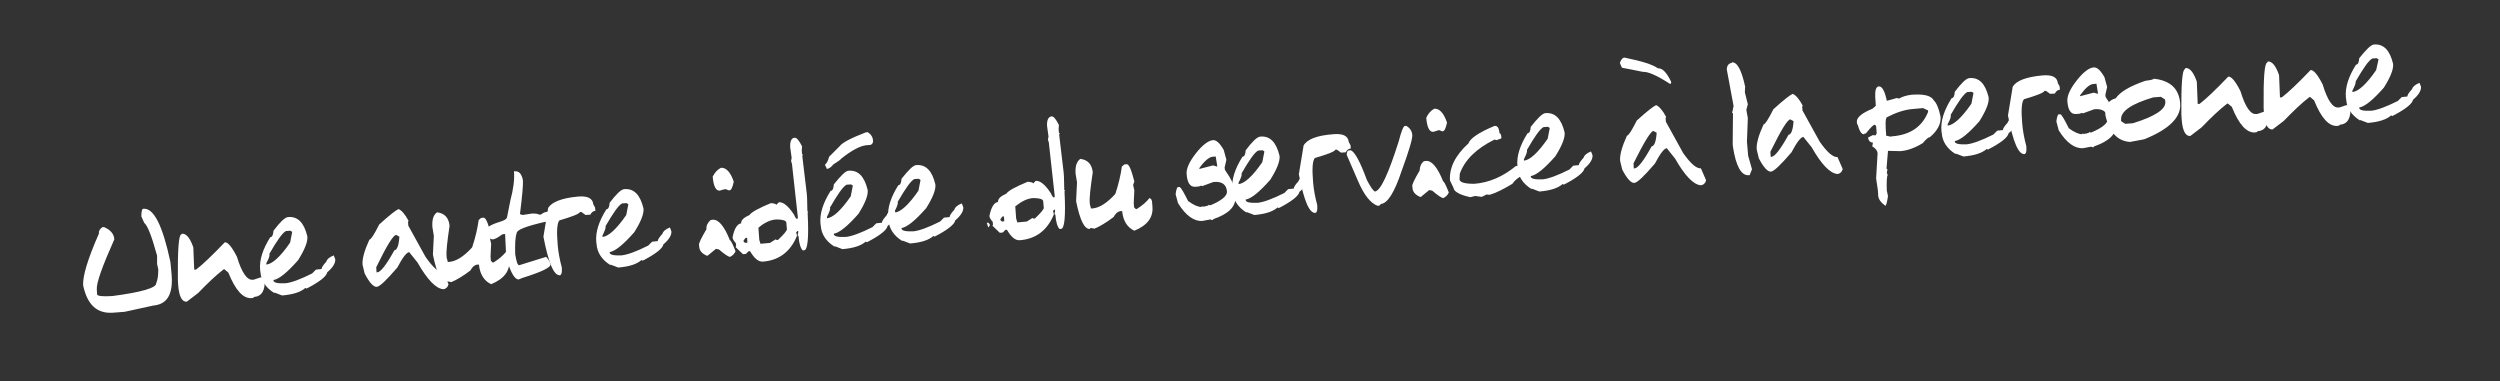 <?xml version="1.0" encoding="UTF-8"?> <!-- Generator: Adobe Illustrator 25.3.1, SVG Export Plug-In . SVG Version: 6.00 Build 0) --> <svg xmlns="http://www.w3.org/2000/svg" xmlns:xlink="http://www.w3.org/1999/xlink" version="1.1" id="Calque_1" x="0px" y="0px" viewBox="0 0 841.9 128.3" style="enable-background:new 0 0 841.9 128.3;" xml:space="preserve"><rect x="0" y="0" width="841.9" height="128.3" fill="#333333" stroke="none"/> <style type="text/css"> .st0{fill:#FFFFFF;} </style> <g> <path class="st0" d="M48.3,70.3c3.5-0.3,6.5,5.7,9.1,18l0.4,4.3c0.5,6.5-1.5,9.9-6.2,10.3l-9.6,2.1l-3.9,0.3 c-5.4,0.4-8.7-2.6-10.1-9.2c-0.2-3,1.5-8.8,5.3-17.4c-0.1-0.9,0.3-1.6,1.2-2.2l0.6,0c2.1,0.9,3.3,2.3,3.4,4.1 c-4.1,9.2-6.1,14.8-5.9,16.9l0.1,1.6c0,0.6,1.8,0.8,5.1,0.6c10-1.3,14.9-2.8,14.8-4.3c0.5-1.1,0.7-2.7,0.7-4.7l-0.4-1.8l0-2.8 c-1.8-6.5-3.2-10.2-4.3-11l-1-2.2C47.6,71.2,47.8,70.3,48.3,70.3z"></path> <path class="st0" d="M61.3,78.7c1.4-0.1,2.7,1.4,3.8,4.6l0.3,7.5l0.6,0c2-1.5,5.3-4.6,9.7-9.2c1-0.1,2.4,1.5,4.1,4.9 c1.6,5.3,3.4,7.9,5.3,7.7l0.3,0l2.4-0.8l0.3,0l1,0.5c0.3,3.8-0.9,5.9-3.5,6.1l-0.3,0.3l-0.6,0.1c-2.8,0.2-5.4-2.6-7.8-8.6l-1.3-1.1 l-0.3,0c-2.7,2.1-5.5,4.8-8.6,8l-3.8,2.9c-1.6,0.1-2.6-1.7-2.9-5.6l-0.1-1.7C59.8,84.2,60.2,79.1,61,79L61.3,78.7z"></path> <path class="st0" d="M97,73.1c3.3-0.3,5.4,1.9,6.5,6.5c0.2,1.8-0.9,4.5-3.1,8c-3.6,4.1-6.4,6.4-8.3,6.7l0,0.2c0.1,0.7,1.4,1,4,0.9 c2-0.2,5-1.3,9-3.3l1.3-1.3l1.9-0.2c0-0.5,0.5-1.3,1.6-2.5c0.2-0.8,1-1.5,2.5-2.1l0.5,1.3c0.1,1.3-0.8,2.8-2.7,4.4 c-0.2,1.3-2.5,3.2-7,5.5l-0.2-0.2l-0.2,0c-1.6,1.4-4.2,2.2-7.8,2.5l-2.6-1l0,0.2c-2.9-1.8-4.5-4.2-4.7-7.1l-0.1-0.7 c-0.3-3.4,0.9-7,3.4-11c0.7-0.1,1-0.8,1.1-2.2C94.3,74.8,95.9,73.2,97,73.1z M89.7,88.6l0,0.5c2-0.2,4.7-2.6,8-7.4l0.7-3.6 l-0.6-0.4l-1.5,0.1c-1.2,0.6-3,3.2-5.6,7.7C90.9,86,90.6,87,89.7,88.6z"></path> <path class="st0" d="M134.2,70.4c1,0.4,2.2,1.7,3.4,4l-0.2,0.3l0.1,1.3l5.8,10.5c2.5,3.6,4.5,5.3,6,5.2l1.7,3.9l0,0.3 c-0.3,0.9-0.9,1.4-1.7,1.5c-2.5-0.2-5.4-3.2-8.7-9l-2.8-3.5c-0.9,0.1-2.2,1.8-4,5.2c-3.6,4.2-5.9,6.4-6.9,6.5 c-1.1,0.1-2.5-1.4-4.1-4.5l-0.7-2.9c-0.2-1.9,0.6-4.8,2.3-8.5c0.5,0,1.6-1.7,3.3-5.1C131.1,72.5,133.3,70.8,134.2,70.4z M126.7,90 l0.1,1.7l0.3,0c1.1-0.1,3-2.5,5.7-7.4c0.9-0.1,1.5-1.6,1.7-4.6l-1.1-0.6C132.4,79.2,130.2,82.8,126.7,90z"></path> <path class="st0" d="M147.2,71.5c2.5,0.3,3.9,1.8,4.2,4.5c-0.8,5.4-1.2,8.9-1,10.4l0,0.3l0.4,1.5l0.5,0c2.3-0.2,4.9-1.8,7.7-4.9 c1.1-3.3,1.8-6.3,2.2-9.2l0.8-0.7l0.8-0.1c0.8-0.1,1.6,1.9,2.6,5.8l-0.4,1.2l0.4,1.8l-0.2,4.2l0.1,1.5l0.6,0.6l0.3,0 c1.9-1.2,3.3-2.4,4.3-3.7c0.6,0.2,0.9,0.7,0.9,1.7l0.1,1.2c0.3,3.6-1.7,6.3-6.1,8.1c-2.4-1.1-3.8-3.4-4.1-6.6l-0.6,0 c-0.8,0.1-1.6,0.7-2.3,2c-2.5,1.9-4.7,3.2-6.4,3.9l-1.1-0.2l-0.3,0l-0.2,0.3c-1.8,0.1-3.3-2.9-4.6-9.3l0-0.3l0.3-6.1l-0.5-3l0-0.3 C145.5,73.8,146,72.3,147.2,71.5z"></path> <path class="st0" d="M173.5,57.7c1.3-0.1,2.2,0.9,2.6,3l0,0.2c0.1,1.2-0.2,4.9-1,11.2l0.9,0.3l3.2-0.5c1.2,0,2,0.1,2.4,0.4l0.7-0.1 c0.5-0.6,1.5-0.9,2.9-1l1,1.1c0,0.5-0.7,1.4-2.2,2.6l-0.2-0.2l-0.2,0c-6.5,1.5-9.6,2.7-9.6,3.8c-0.5,1.4-0.6,3.7-0.5,7.1 c0.4,2.5,0.8,3.8,1.4,3.7l9-2.8c0.8,0.8,1.3,1.7,1.5,2.5c0.1,1.1-3.1,2.6-9.5,4.6l-1.2,0.5c-1.3,0.1-2.6-2.1-4-6.5l-0.4-1.6l0.1-1 l-0.3-6.2l-0.9,0.1c-1.5,1.1-2.5,1.6-3.1,1.7c-1.3,0.1-2-1-2.2-3.3c-0.1-0.8,1.7-1.8,5.3-2.9c1.1-0.4,1.6-0.9,1.6-1.5l1.1-5.5 c1-3.8,1.4-6.9,1.2-9.6l0.2-0.2L173.5,57.7z"></path> <path class="st0" d="M194.6,66.2c3.3-0.3,5,0.6,5.2,2.6l0.6,1.1l0.1,1.1c-0.8,0.1-1.3,0.5-1.7,1.3l-1.6,0.1l-1.4-1l-0.5,0 c-0.2,0.6-2.4,1.5-6.9,2.8c-0.8,0.9-1,3.6-0.6,8.2c0.2,2.5,0.7,5.1,1.4,7.7l0,0.3c0.1,1.4-0.1,2.1-0.6,2.3c-2.1,0.2-3.9-4.2-5.6-13 l1.6-9.7C185.9,68,189.2,66.7,194.6,66.2z"></path> <path class="st0" d="M210.2,63.7c3.3-0.3,5.4,1.9,6.5,6.5c0.2,1.8-0.9,4.5-3.1,8c-3.6,4.1-6.4,6.4-8.3,6.7l0,0.2 c0.1,0.7,1.4,1,4,0.9c2-0.2,5-1.3,9-3.3l1.3-1.3l1.9-0.2c0-0.5,0.5-1.3,1.6-2.5c0.2-0.8,1-1.5,2.5-2.1l0.5,1.3 c0.1,1.3-0.8,2.8-2.7,4.4c-0.2,1.3-2.5,3.2-7,5.5l-0.2-0.2l-0.2,0c-1.6,1.4-4.2,2.2-7.8,2.5l-2.6-1l0,0.2c-2.9-1.8-4.5-4.2-4.7-7.1 l-0.1-0.7c-0.3-3.4,0.9-7,3.4-11c0.7-0.1,1-0.8,1.1-2.2C207.5,65.4,209.1,63.8,210.2,63.7z M202.9,79.3l0,0.5c2-0.2,4.7-2.6,8-7.4 l0.7-3.6l-0.6-0.4l-1.5,0.1c-1.2,0.6-3,3.2-5.6,7.7C204.1,76.6,203.7,77.7,202.9,79.3z"></path> <path class="st0" d="M239.3,74.1l0.7-0.1c1.9-0.2,3.9,2.1,5.8,6.9c0.3,0,0.9,1.2,1.9,3.7c-0.3,0.8-0.9,1.4-1.8,1.9 c-0.6,0-1.8-0.8-3.8-2.5l-1-0.2l-2.8,2.3l-0.3,0c-1.6-0.7-2.4-1.7-2.5-2.8l-0.1-0.8c-0.1-0.6,0.8-2.4,2.5-5.3 C237.8,76,238.3,75,239.3,74.1z M242.8,56.5c1.7-0.1,3.2,1.4,4.3,4.7c-0.4,1.9-0.9,2.9-1.4,2.9l-0.3,0l-1-0.4l-0.7,0.1l-1.3,0.4 c-1.3,0.1-2.1-1.4-2.4-4.7C240.7,58.1,241.6,57.1,242.8,56.5z"></path> <path class="st0" d="M245.8,82.1l0.5,0l0.5,0.5l0,0.5l-0.5,0.6L245.8,82.1z M267.6,46.4c0.7-0.1,1.5,0.9,2.5,2.9l-0.1,1.3l0.1,1.3 l0.3,0.2l-0.2,0.3l0,0.3l1.5,12.6l0.1,1.5l0.1,4.4l0.3,0l-0.2,0.3l0,0.5c0.4,8.1,0,12.2-1.2,12.3l-0.5,0c-0.7-0.7-1.2-2.3-1.4-4.8 l-0.3-0.2l0.2-1l0-0.5l-0.3,0l-0.2,0.3l-0.2,0l0.3,1.3c-2.2,5.4-6.1,8.3-11.5,8.7c-1.5,0.1-2.9-1.1-4.3-3.5l-0.5,0l-0.9,0.9l-1,0.1 l-2.5-2.4l0.2-0.3l-0.1-1c-0.7-0.8-1.1-1.4-1.1-2c0.6-3,1.6-4.5,2.9-4.7c-0.1-1,0.8-1.9,2.8-2.8c0.7-1,3.1-2.3,7.2-4 c1.2,0.1,1.8,0.3,1.8,0.6l0.9-0.9c1.5-0.1,3.2,1.3,5.1,4.2c0.4,1,0.8,1.5,1.1,1.4l0.2-0.3l-0.1-1l-1.9-17.2l-0.3-1l0.2-1l-0.5-3.6 C266,47.5,266.6,46.4,267.6,46.4z M250.4,81l0,0.3l0.5,0.5l0.8-0.1l-0.1-1.6l-0.5,0L250.4,81z M255.4,76.7l0.3,4.1l0.4,1.3l3.2-0.3 l1.9-1.2l0.3,0.2l0.5,0c2-1.9,3-3.1,3-3.6l-0.2-2.3c-0.1-0.6-1.2-1-3.3-1C259.5,74,257.5,74.9,255.4,76.7z"></path> <path class="st0" d="M285.7,57.5c3.3-0.3,5.4,1.9,6.5,6.5c0.2,1.8-0.9,4.5-3.1,8c-3.6,4.1-6.4,6.4-8.3,6.7l0,0.2 c0.1,0.7,1.4,1,4,0.9c2-0.2,5-1.3,9-3.3l1.3-1.3l1.9-0.2c0-0.5,0.5-1.3,1.6-2.5c0.2-0.8,1-1.5,2.5-2.1l0.5,1.3 c0.1,1.3-0.8,2.8-2.7,4.4c-0.2,1.3-2.5,3.2-7,5.5l-0.2-0.2l-0.2,0c-1.6,1.4-4.2,2.2-7.8,2.5l-2.6-1l0,0.2c-2.9-1.8-4.5-4.2-4.7-7.1 l-0.1-0.7c-0.3-3.4,0.9-7,3.4-11c0.7-0.1,1-0.8,1.1-2.2C283.1,59.2,284.7,57.6,285.7,57.5z M291.5,44.6l0.7-0.1 c1.1,0.7,1.7,1.6,1.8,2.8c0.1,0.7-0.2,1.2-0.8,1.5l-1.4,0.1c-2.1,0.2-5,1.7-8.6,4.6c0,0.2-0.9,0.8-2.6,1.9 c-0.7,0.9-1.4,1.4-2.2,1.5l0-0.2l-0.6-1.2c0.7-0.6,1.1-1.5,1.4-2.7l3.6-3.6C283.7,48,286.6,46.5,291.5,44.6z M278.5,73l0,0.5 c2-0.2,4.7-2.6,8-7.4l0.7-3.6l-0.6-0.4l-1.5,0.1c-1.2,0.6-3,3.2-5.6,7.7C279.7,70.4,279.3,71.4,278.5,73z"></path> <path class="st0" d="M308.5,55.6c3.3-0.3,5.4,1.9,6.5,6.5c0.2,1.8-0.9,4.5-3.1,8c-3.6,4.1-6.4,6.4-8.3,6.7l0,0.2 c0.1,0.7,1.4,1,4,0.9c2-0.2,5-1.3,9-3.3l1.3-1.3l1.9-0.2c0-0.5,0.5-1.3,1.6-2.5c0.2-0.8,1-1.5,2.5-2.1l0.5,1.3 c0.1,1.3-0.8,2.8-2.7,4.4c-0.2,1.3-2.5,3.2-7,5.5l-0.2-0.2l-0.2,0c-1.6,1.4-4.2,2.2-7.8,2.5l-2.6-1l0,0.2c-2.9-1.8-4.5-4.2-4.7-7.1 l-0.1-0.7c-0.3-3.4,0.9-7,3.4-11c0.7-0.1,1-0.8,1.1-2.2C305.9,57.3,307.5,55.7,308.5,55.6z M301.3,71.1l0,0.5c2-0.2,4.7-2.6,8-7.4 l0.7-3.6l-0.6-0.4l-1.5,0.1c-1.2,0.6-3,3.2-5.6,7.7C302.5,68.5,302.1,69.6,301.3,71.1z"></path> <path class="st0" d="M332.3,75l0.5,0l0.5,0.5l0,0.5l-0.5,0.6L332.3,75z M354.1,39.2c0.7-0.1,1.5,0.9,2.5,2.9l-0.1,1.3l0.1,1.3 l0.3,0.2l-0.2,0.3l0,0.3l1.5,12.6l0.1,1.5l0.1,4.4l0.3,0l-0.2,0.3l0,0.5c0.4,8.1,0,12.2-1.2,12.3l-0.5,0c-0.7-0.7-1.2-2.3-1.4-4.8 l-0.3-0.2l0.2-1l0-0.5l-0.3,0l-0.2,0.3l-0.2,0l0.3,1.3c-2.2,5.4-6.1,8.3-11.5,8.7c-1.5,0.1-2.9-1.1-4.3-3.5l-0.5,0l-0.9,0.9l-1,0.1 l-2.5-2.4l0.2-0.3l-0.1-1c-0.7-0.8-1.1-1.4-1.1-2c0.6-3,1.6-4.5,2.9-4.7c-0.1-1,0.8-1.9,2.8-2.8c0.7-1,3.1-2.3,7.2-4 c1.2,0.1,1.8,0.3,1.8,0.6l0.9-0.9c1.5-0.1,3.2,1.3,5.1,4.2c0.4,1,0.8,1.5,1.1,1.4l0.2-0.3l-0.1-1l-1.9-17.2l-0.3-1l0.2-1l-0.5-3.6 C352.5,40.4,353.1,39.3,354.1,39.2z M336.9,73.8l0,0.3l0.5,0.5l0.8-0.1l-0.1-1.6l-0.5,0L336.9,73.8z M341.9,69.5l0.3,4.1l0.4,1.3 l3.2-0.3l1.9-1.2l0.3,0.2l0.5,0c2-1.9,3-3.1,3-3.6l-0.2-2.3c-0.1-0.6-1.2-1-3.3-1C346,66.8,344,67.8,341.9,69.5z"></path> <path class="st0" d="M363.8,53.5c2.5,0.3,3.9,1.8,4.2,4.5c-0.8,5.4-1.2,8.9-1,10.4l0,0.3l0.4,1.5l0.5,0c2.3-0.2,4.9-1.8,7.7-4.9 c1.1-3.3,1.8-6.3,2.2-9.2l0.8-0.7l0.8-0.1c0.8-0.1,1.6,1.9,2.6,5.8l-0.4,1.2l0.4,1.8l-0.2,4.2l0.1,1.5l0.6,0.6l0.3,0 c1.9-1.2,3.3-2.4,4.3-3.7c0.6,0.2,0.9,0.7,0.9,1.7l0.1,1.2c0.3,3.6-1.7,6.3-6.1,8.1c-2.4-1.1-3.8-3.4-4.1-6.6l-0.6,0 c-0.8,0.1-1.6,0.7-2.3,2c-2.5,1.9-4.7,3.2-6.4,3.9l-1.1-0.2l-0.3,0l-0.2,0.3c-1.8,0.1-3.3-2.9-4.6-9.3l0-0.3l0.3-6.1l-0.5-3l0-0.3 C362.1,55.9,362.6,54.4,363.8,53.5z"></path> <path class="st0" d="M408.5,47.2c1.1-0.1,2.3,1,3.6,3.3l0.9,3.3l-0.6,2.6l0.1,0.8c2.1,3,3.2,5.3,3.3,6.9l0.2,2.1 c0.3,3.3-2.2,5.8-7.4,7.6l-0.2,0.3l-0.2,0l-0.6-0.2l-2.7,0.5c-2.8,0.2-5.6-1.8-8.2-6l-0.8-3c0.2-1.6,0.5-2.4,0.8-2.4l0.6,0 c0.5,0.3,1.4,1.9,2.8,4.7c1.9,1.4,3.4,2,4.5,2l0.2-0.3l0.2,0.2l0.2,0c1.3-0.2,1.9-0.4,1.9-0.7l0.2,0.2l0.4,0 c3.8-1.6,5.6-3.2,5.5-4.6c-0.2-2.4-1.7-3.5-4.6-3.2l-3.8,1.4l-0.2-0.2l-0.9,0.3l-1.2,0.1c-1.7,0.1-2.7-1.3-2.9-4.4 c-0.1-1.7,0.9-4,3-6.7C404.9,48.8,407,47.3,408.5,47.2z M403.9,56.6l0,0.3l4.6-1.2l1.4,0.4l0-0.3l-0.5-3.1l-1.2,0.1 C407.1,53,405.6,54.2,403.9,56.6z"></path> <path class="st0" d="M424.4,46c3.3-0.3,5.4,1.9,6.5,6.5c0.2,1.8-0.9,4.5-3.1,8c-3.6,4.1-6.4,6.4-8.3,6.7l0,0.2c0.1,0.7,1.4,1,4,0.9 c2-0.2,5-1.3,9-3.3l1.3-1.3l1.9-0.2c0-0.5,0.5-1.3,1.6-2.5c0.2-0.8,1-1.5,2.5-2.1l0.5,1.3c0.1,1.3-0.8,2.8-2.7,4.4 c-0.2,1.3-2.5,3.2-7,5.5l-0.2-0.2l-0.2,0c-1.6,1.4-4.2,2.2-7.8,2.5l-2.6-1l0,0.2c-2.9-1.8-4.5-4.2-4.7-7.1l-0.1-0.7 c-0.3-3.4,0.9-7,3.4-11c0.7-0.1,1-0.8,1.1-2.2C421.7,47.7,423.3,46.1,424.4,46z M417.1,61.5l0,0.5c2-0.2,4.7-2.6,8-7.4l0.7-3.6 l-0.6-0.4l-1.5,0.1c-1.2,0.6-3,3.2-5.6,7.7C418.3,58.9,417.9,60,417.1,61.5z"></path> <path class="st0" d="M449,45.2c3.3-0.3,5,0.6,5.2,2.6l0.6,1.1l0.1,1.1c-0.8,0.1-1.3,0.5-1.7,1.3l-1.6,0.1l-1.4-1l-0.5,0 c-0.2,0.6-2.4,1.5-6.9,2.8c-0.8,0.9-1,3.6-0.6,8.2c0.2,2.5,0.7,5.1,1.4,7.7l0,0.3c0.1,1.4-0.1,2.1-0.6,2.3c-2.1,0.2-3.9-4.2-5.6-13 l1.6-9.7C440.2,46.9,443.5,45.6,449,45.2z"></path> <path class="st0" d="M473.1,42.4l0.5,0c1.2,0.7,1.9,1.7,2,3.1c0.1,1.2-1.1,5.3-3.6,12.1c-2.4,7.2-4.7,10.9-7,11.1l-0.4,0.5 l-0.7,0.1c-2.4-0.9-4.6-3.7-6.6-8.4l-3.8-8.8c0.1-0.9,0.3-1.3,0.5-1.4l0.9-0.1c1.4,0.6,3.2,4,5.4,10c1.2,2.3,2.1,3.6,2.7,3.9 c1.9-0.2,4.5-5.8,8-16.8C471.9,44.2,472.6,42.5,473.1,42.4z"></path> <path class="st0" d="M479.5,54.3l0.7-0.1c1.9-0.2,3.9,2.1,5.8,6.9c0.3,0,0.9,1.2,1.9,3.7c-0.3,0.8-0.9,1.4-1.8,1.9 c-0.6,0-1.8-0.8-3.8-2.5l-1-0.2l-2.8,2.3l-0.3,0c-1.6-0.7-2.4-1.7-2.5-2.8l-0.1-0.8c-0.1-0.6,0.8-2.4,2.5-5.3 C478.1,56.2,478.5,55.1,479.5,54.3z M483,36.6c1.7-0.1,3.2,1.4,4.3,4.7c-0.4,1.9-0.9,2.9-1.4,2.9l-0.3,0l-1-0.4L484,44l-1.3,0.4 c-1.3,0.1-2.1-1.4-2.4-4.7C480.9,38.3,481.8,37.3,483,36.6z"></path> <path class="st0" d="M503.3,42.4c1-0.1,1.5,0.7,1.7,2.5c0.3,0,0.5,0.4,0.6,1.2l0,0.5l-1.6,0.6l-0.7-0.2c-6.1,3-10,6.8-11.7,11.5 l-0.1,1.9c0.1,1,1.7,1.5,5,1.5c5-0.4,9.6-2.4,14-6l0.5,0c1.5,0.7,2.3,1.5,2.4,2.5l0,0.5l-0.4,0.5l-0.3-0.2l-0.2,0 c-1.2,0.6-2.3,1.4-3.2,2.7c-3,1.8-5.5,3.1-7.7,3.7l-1-0.1l-1.6,0.8l-2.2-0.3l-1.7,0.4c-3.6-0.8-5.5-1.9-5.6-3.1l-1.2-2.5 c-0.3-4.2,1.7-8.4,6.2-12.5C495.1,46.6,498,44.6,503.3,42.4z"></path> <path class="st0" d="M520.4,38.1c3.3-0.3,5.4,1.9,6.5,6.5c0.2,1.8-0.9,4.5-3.1,8c-3.6,4.1-6.4,6.4-8.3,6.7l0,0.2 c0.1,0.7,1.4,1,4,0.9c2-0.2,5-1.3,9-3.3l1.3-1.3l1.9-0.2c0-0.5,0.5-1.3,1.6-2.5c0.2-0.8,1-1.5,2.5-2.1l0.5,1.3 c0.1,1.3-0.8,2.8-2.7,4.4c-0.2,1.3-2.5,3.2-7,5.5l-0.2-0.2l-0.2,0c-1.6,1.4-4.2,2.2-7.8,2.5l-2.6-1l0,0.2c-2.9-1.8-4.5-4.2-4.7-7.1 l-0.1-0.7c-0.3-3.4,0.9-7,3.4-11c0.7-0.1,1-0.8,1.1-2.2C517.8,39.8,519.4,38.2,520.4,38.1z M513.2,53.6l0,0.5c2-0.2,4.7-2.6,8-7.4 l0.7-3.6l-0.6-0.4l-1.5,0.1c-1.2,0.6-3,3.2-5.6,7.7C514.4,51,514,52,513.2,53.6z"></path> <path class="st0" d="M557.7,35.4c1,0.4,2.2,1.7,3.4,4l-0.2,0.3l0.1,1.3l5.8,10.5c2.5,3.6,4.5,5.3,6,5.2l1.7,3.9l0,0.3 c-0.3,0.9-0.9,1.4-1.7,1.5c-2.5-0.2-5.4-3.2-8.7-9l-2.8-3.5c-0.9,0.1-2.2,1.8-4,5.2c-3.6,4.2-5.9,6.4-6.9,6.5 c-1.1,0.1-2.5-1.4-4.1-4.5l-0.7-2.9c-0.2-1.9,0.6-4.8,2.3-8.5c0.5,0,1.6-1.7,3.3-5.1C554.6,37.5,556.8,35.8,557.7,35.4z M547.1,19.4c5.9,1.2,9.6,2.4,11.2,3.6c1.5-0.1,3,1.4,4.5,4.6l-0.1,0.6l-0.4,0c-4.3-2.8-7.3-4.1-9-4l-7.1-1.4l-0.7-1.6 C545.9,20.1,546.4,19.4,547.1,19.4z M550.1,55l0.1,1.7l0.3,0c1.1-0.1,3-2.5,5.7-7.4c0.9-0.1,1.5-1.6,1.7-4.6l-1.1-0.6 C555.9,44.2,553.7,47.8,550.1,55z"></path> <path class="st0" d="M583.2,21c1.8-0.2,3.3,2.6,4.5,8.2l-0.1,1.9l1,4l-0.5,1.9l0.5,2.8l-0.3,7.9l0.4,4.7L590,57l-0.8,2l-0.3,0 c-2.5,0.2-4.3-3-5.3-9.5l-0.1-0.9l0.1-10.5l-0.3,0l0.5-2.4l-2.3-12.4c0.1-1.3,0.7-2,1.7-2.1L583.2,21z"></path> <path class="st0" d="M603.7,31.6c1,0.4,2.2,1.7,3.4,4l-0.2,0.3l0.1,1.3l5.8,10.5c2.5,3.6,4.5,5.3,6,5.2l1.7,3.9l0,0.3 c-0.3,0.9-0.9,1.4-1.7,1.5c-2.5-0.2-5.4-3.2-8.7-9l-2.8-3.5c-0.9,0.1-2.2,1.8-4,5.2c-3.6,4.2-5.9,6.4-6.9,6.5 c-1.1,0.1-2.5-1.4-4.1-4.5l-0.7-2.9c-0.2-1.9,0.6-4.8,2.3-8.5c0.5,0,1.6-1.7,3.3-5.1C600.6,33.7,602.8,32,603.7,31.6z M596.2,51.1 l0.1,1.7l0.3,0c1.1-0.1,3-2.5,5.7-7.4c0.9-0.1,1.5-1.6,1.7-4.6l-1.1-0.6C601.9,40.3,599.7,44,596.2,51.1z"></path> <path class="st0" d="M632.7,29.1c1.1-0.1,2,1.5,2.7,4.8l0.2,0l3.2-0.9l0.7,0.2c1.2-0.7,2.6-1.1,4.3-1.3c4.1-0.3,6.6,0.3,7.4,1.9 c0.9,0.8,1.7,2.6,2.3,5.5c0.2,2.4-1,4.7-3.6,6.9c-0.5,0-1.3,0.7-2.4,2c-2.6,1.6-5.1,2.5-7.5,2.7l-4.2-0.1l-0.5,6l0.3,0.2l0,0.2 l-0.2,0.9l0.3,0.9c-0.3,0.3-0.4,2.1-0.3,5.2l0.4,1.8c-0.3,2.1-0.6,3.2-0.9,3.3c-1.5-1.1-2.3-2.2-2.4-3.4l-0.1-1.8l-0.6-4l0.5-8.5 c-0.1-0.9-0.7-1.7-1.8-2.3l0.2-1.1l0-0.2c-0.9,0-1.5-0.6-1.6-1.7l1.6-0.8l0.9,0.1l0.4-0.7l-0.2-2.5l-0.5-0.4c-0.4,0-1.4,1-3,3 l-0.5,0l0,0.2c-0.9,0.1-1.6-1-2.2-3.2l-0.2-0.2l-0.1-0.7c-0.1-1.5,1.6-3,5.3-4.5l0.9-0.8l0.2-0.2l-0.2-2.9 C631.4,30.3,631.8,29.2,632.7,29.1z M635.2,45.7l1.4,0.3l0.7-0.1c6-0.5,10-3.2,12-8.2l0-0.5l-1.7-0.8l-3.3,0.3 c-2.9,0.2-5.8,1.2-8.9,2.8C634.9,40,634.9,42,635.2,45.7z"></path> <path class="st0" d="M663.2,26.3c3.3-0.3,5.4,1.9,6.5,6.5c0.2,1.8-0.9,4.5-3.1,8c-3.6,4.1-6.4,6.4-8.3,6.7l0,0.2 c0.1,0.7,1.4,1,4,0.9c2-0.2,5-1.3,9-3.3l1.3-1.3l1.9-0.2c0-0.5,0.5-1.3,1.6-2.5c0.2-0.8,1-1.5,2.5-2.1l0.5,1.3 c0.1,1.3-0.8,2.8-2.7,4.4c-0.2,1.3-2.5,3.2-7,5.5l-0.2-0.2l-0.2,0c-1.6,1.4-4.2,2.2-7.8,2.5l-2.6-1l0,0.2c-2.9-1.8-4.5-4.2-4.7-7.1 l-0.1-0.7c-0.3-3.4,0.9-7,3.4-11c0.7-0.1,1-0.8,1.1-2.2C660.5,28,662.1,26.4,663.2,26.3z M655.9,41.8l0,0.5c2-0.2,4.7-2.6,8-7.4 l0.7-3.6l-0.6-0.4l-1.5,0.1c-1.2,0.6-3,3.2-5.6,7.7C657.1,39.2,656.8,40.2,655.9,41.8z"></path> <path class="st0" d="M687.8,25.4c3.3-0.3,5,0.6,5.2,2.6l0.6,1.1l0.1,1.1c-0.8,0.1-1.3,0.5-1.7,1.3l-1.6,0.1l-1.4-1l-0.5,0 c-0.2,0.6-2.4,1.5-6.9,2.8c-0.8,0.9-1,3.6-0.6,8.2c0.2,2.5,0.7,5.1,1.4,7.7l0,0.3c0.1,1.4-0.1,2.1-0.6,2.3c-2.1,0.2-3.9-4.2-5.6-13 l1.6-9.7C679,27.2,682.3,25.9,687.8,25.4z"></path> <path class="st0" d="M705.1,22.7c1.1-0.1,2.3,1,3.6,3.3l0.9,3.3l-0.6,2.6l0.1,0.8c2.1,3,3.2,5.3,3.3,6.9l0.2,2.1 c0.3,3.3-2.2,5.8-7.4,7.6l-0.2,0.3l-0.2,0l-0.6-0.2l-2.7,0.5c-2.8,0.2-5.6-1.8-8.2-6l-0.8-3c0.2-1.6,0.5-2.4,0.8-2.4l0.6,0 c0.5,0.3,1.4,1.9,2.8,4.7c1.9,1.4,3.4,2,4.5,2l0.2-0.3l0.2,0.2l0.2,0c1.3-0.2,1.9-0.4,1.9-0.7l0.2,0.2l0.4,0 c3.8-1.6,5.6-3.2,5.5-4.6c-0.2-2.4-1.7-3.5-4.6-3.2l-3.8,1.4l-0.2-0.2l-0.9,0.3l-1.2,0.1c-1.7,0.1-2.7-1.3-2.9-4.4 c-0.1-1.7,0.9-4,3-6.7C701.5,24.3,703.5,22.8,705.1,22.7z M700.5,32.1l0,0.3l4.6-1.2l1.4,0.4l0-0.3l-0.5-3.1l-1.2,0.1 C703.6,28.5,702.2,29.7,700.5,32.1z"></path> <path class="st0" d="M725.3,26.5c5.5,0.6,8.5,3.3,8.9,8.3c0.4,4.6-3.6,8.7-12.1,12.1l-4.8,0.9c-4.3-0.3-7.1-3.4-8.3-9.1 c-0.2-3,0.9-4.9,3.5-5.6c1.4-2.1,4.7-4.1,10-5.9C724.4,27,725.3,26.7,725.3,26.5z M714.3,40.3l0,0.5l1.4,0.9l2.6-0.2 c7.4-2.3,11.1-4.7,10.9-7.2l-0.1-0.8l-1.4-0.9l-2.6,0.2C717.7,35,714.1,37.5,714.3,40.3z"></path> <path class="st0" d="M736,22.9c1.4-0.1,2.7,1.4,3.8,4.6l0.3,7.5l0.6,0c2-1.5,5.3-4.6,9.7-9.2c1-0.1,2.4,1.5,4.1,4.9 c1.6,5.3,3.4,7.9,5.3,7.7l0.3,0l2.4-0.8l0.3,0l1,0.5c0.3,3.8-0.9,5.9-3.5,6.1l-0.3,0.3l-0.6,0.1c-2.8,0.2-5.4-2.6-7.8-8.6l-1.3-1.1 l-0.3,0c-2.7,2.1-5.5,4.8-8.6,8l-3.8,2.9c-1.6,0.1-2.6-1.7-2.9-5.6l-0.1-1.7c-0.1-10.1,0.3-15.1,1.2-15.2L736,22.9z"></path> <path class="st0" d="M763.7,20.7c1.4-0.1,2.7,1.4,3.8,4.6l0.3,7.5l0.6,0c2-1.5,5.3-4.6,9.7-9.2c1-0.1,2.4,1.5,4.1,4.9 c1.6,5.3,3.4,7.9,5.3,7.7l0.3,0l2.4-0.8l0.3,0l1,0.5c0.3,3.8-0.9,5.9-3.5,6.1l-0.3,0.3l-0.6,0.1c-2.8,0.2-5.4-2.6-7.8-8.6l-1.3-1.1 l-0.3,0c-2.7,2.1-5.5,4.8-8.6,8l-3.8,2.9c-1.6,0.1-2.6-1.7-2.9-5.6l-0.1-1.7c-0.1-10.1,0.3-15.1,1.2-15.2L763.7,20.7z"></path> <path class="st0" d="M799.4,15c3.3-0.3,5.4,1.9,6.5,6.5c0.2,1.8-0.9,4.5-3.1,8c-3.6,4.1-6.4,6.4-8.3,6.7l0,0.2c0.1,0.7,1.4,1,4,0.9 c2-0.2,5-1.3,9-3.3l1.3-1.3l1.9-0.2c0-0.5,0.5-1.3,1.6-2.5c0.2-0.8,1-1.5,2.5-2.1l0.5,1.3c0.1,1.3-0.8,2.8-2.7,4.4 c-0.2,1.3-2.5,3.2-7,5.5l-0.2-0.2l-0.2,0c-1.6,1.4-4.2,2.2-7.8,2.5l-2.6-1l0,0.2c-2.9-1.8-4.5-4.2-4.7-7.1l-0.1-0.7 c-0.3-3.4,0.9-7,3.4-11c0.7-0.1,1-0.8,1.1-2.2C796.8,16.7,798.4,15.1,799.4,15z M792.2,30.5l0,0.5c2-0.2,4.7-2.6,8-7.4L801,20 l-0.6-0.4l-1.5,0.1c-1.2,0.6-3,3.2-5.6,7.7C793.4,27.9,793,29,792.2,30.5z"></path> </g> </svg> 
